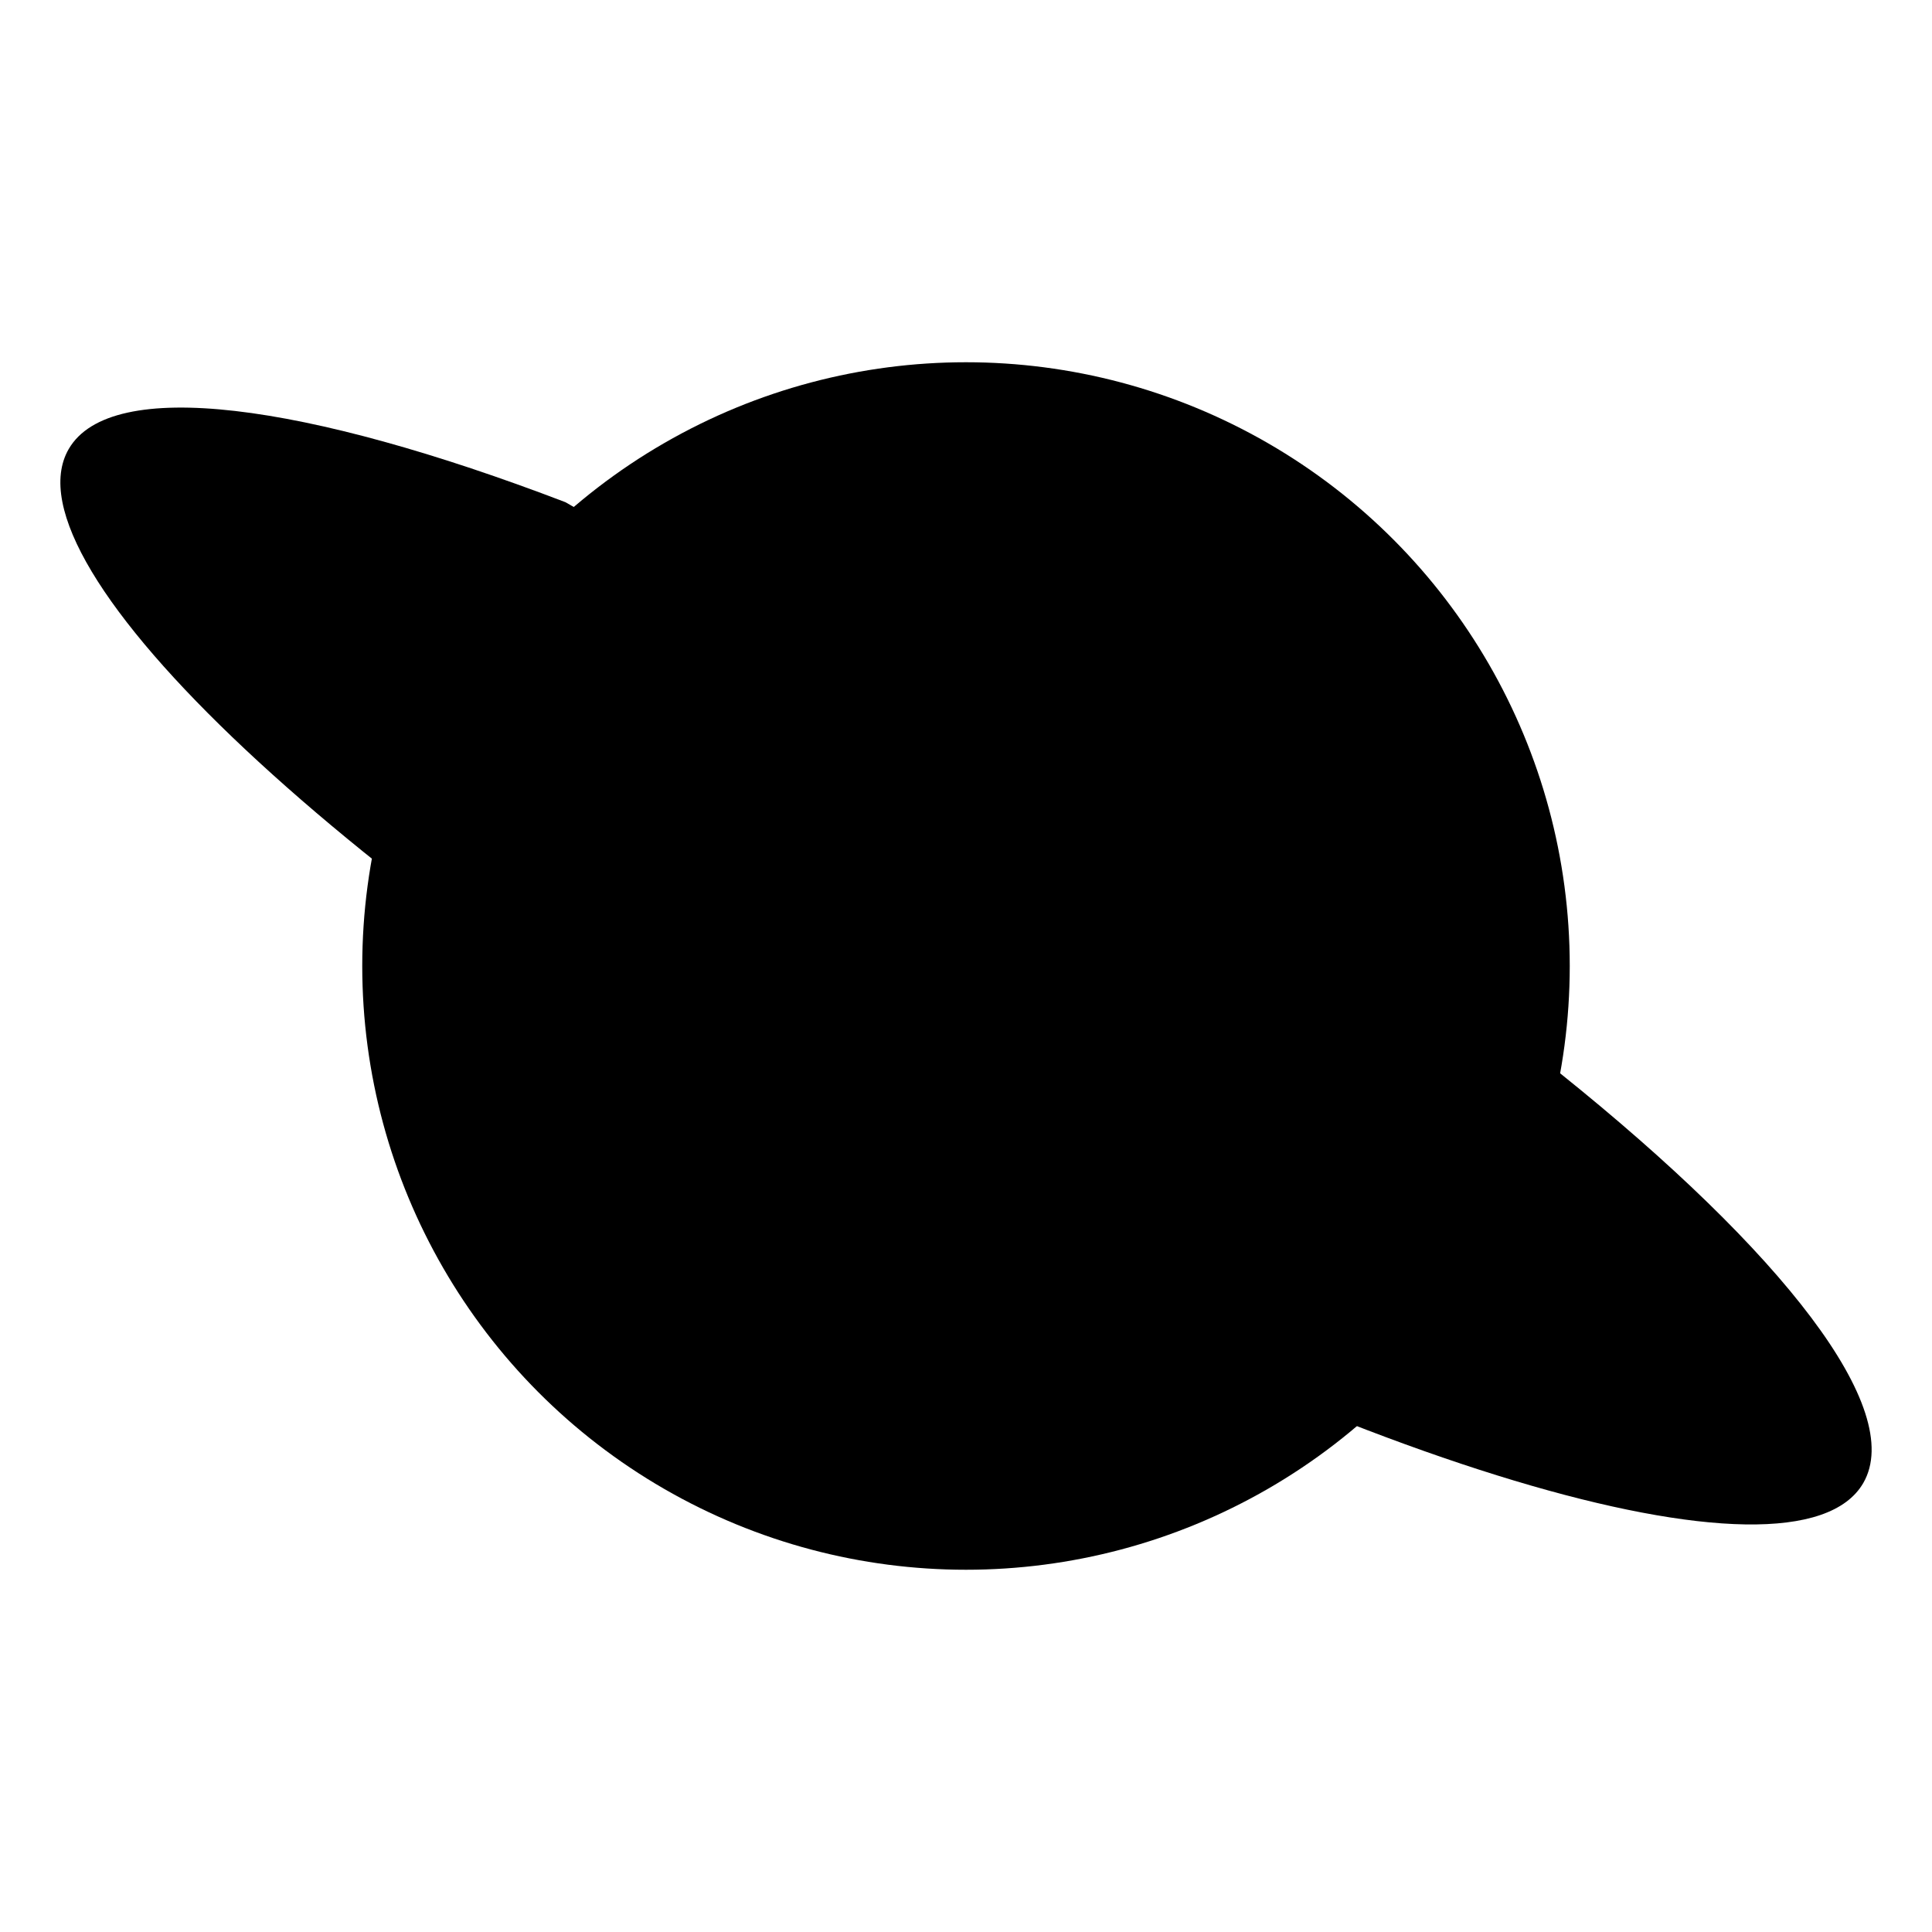 <svg xmlns="http://www.w3.org/2000/svg" viewBox="0 0 512 512" class="ionicon"><path d="M413.48 284.46c58.87 47.24 91.61 89 80.31 108.55-17.85 30.85-138.78-5.48-270.1-81.15S.37 149.84 18.21 119c11.16-19.28 62.58-12.32 131.64 14.09" stroke-miterlimit="10" class="ionicon-fill-none ionicon-stroke-width"/><circle cx="256" cy="256" r="160" stroke-miterlimit="10" class="ionicon-fill-none ionicon-stroke-width"/></svg>